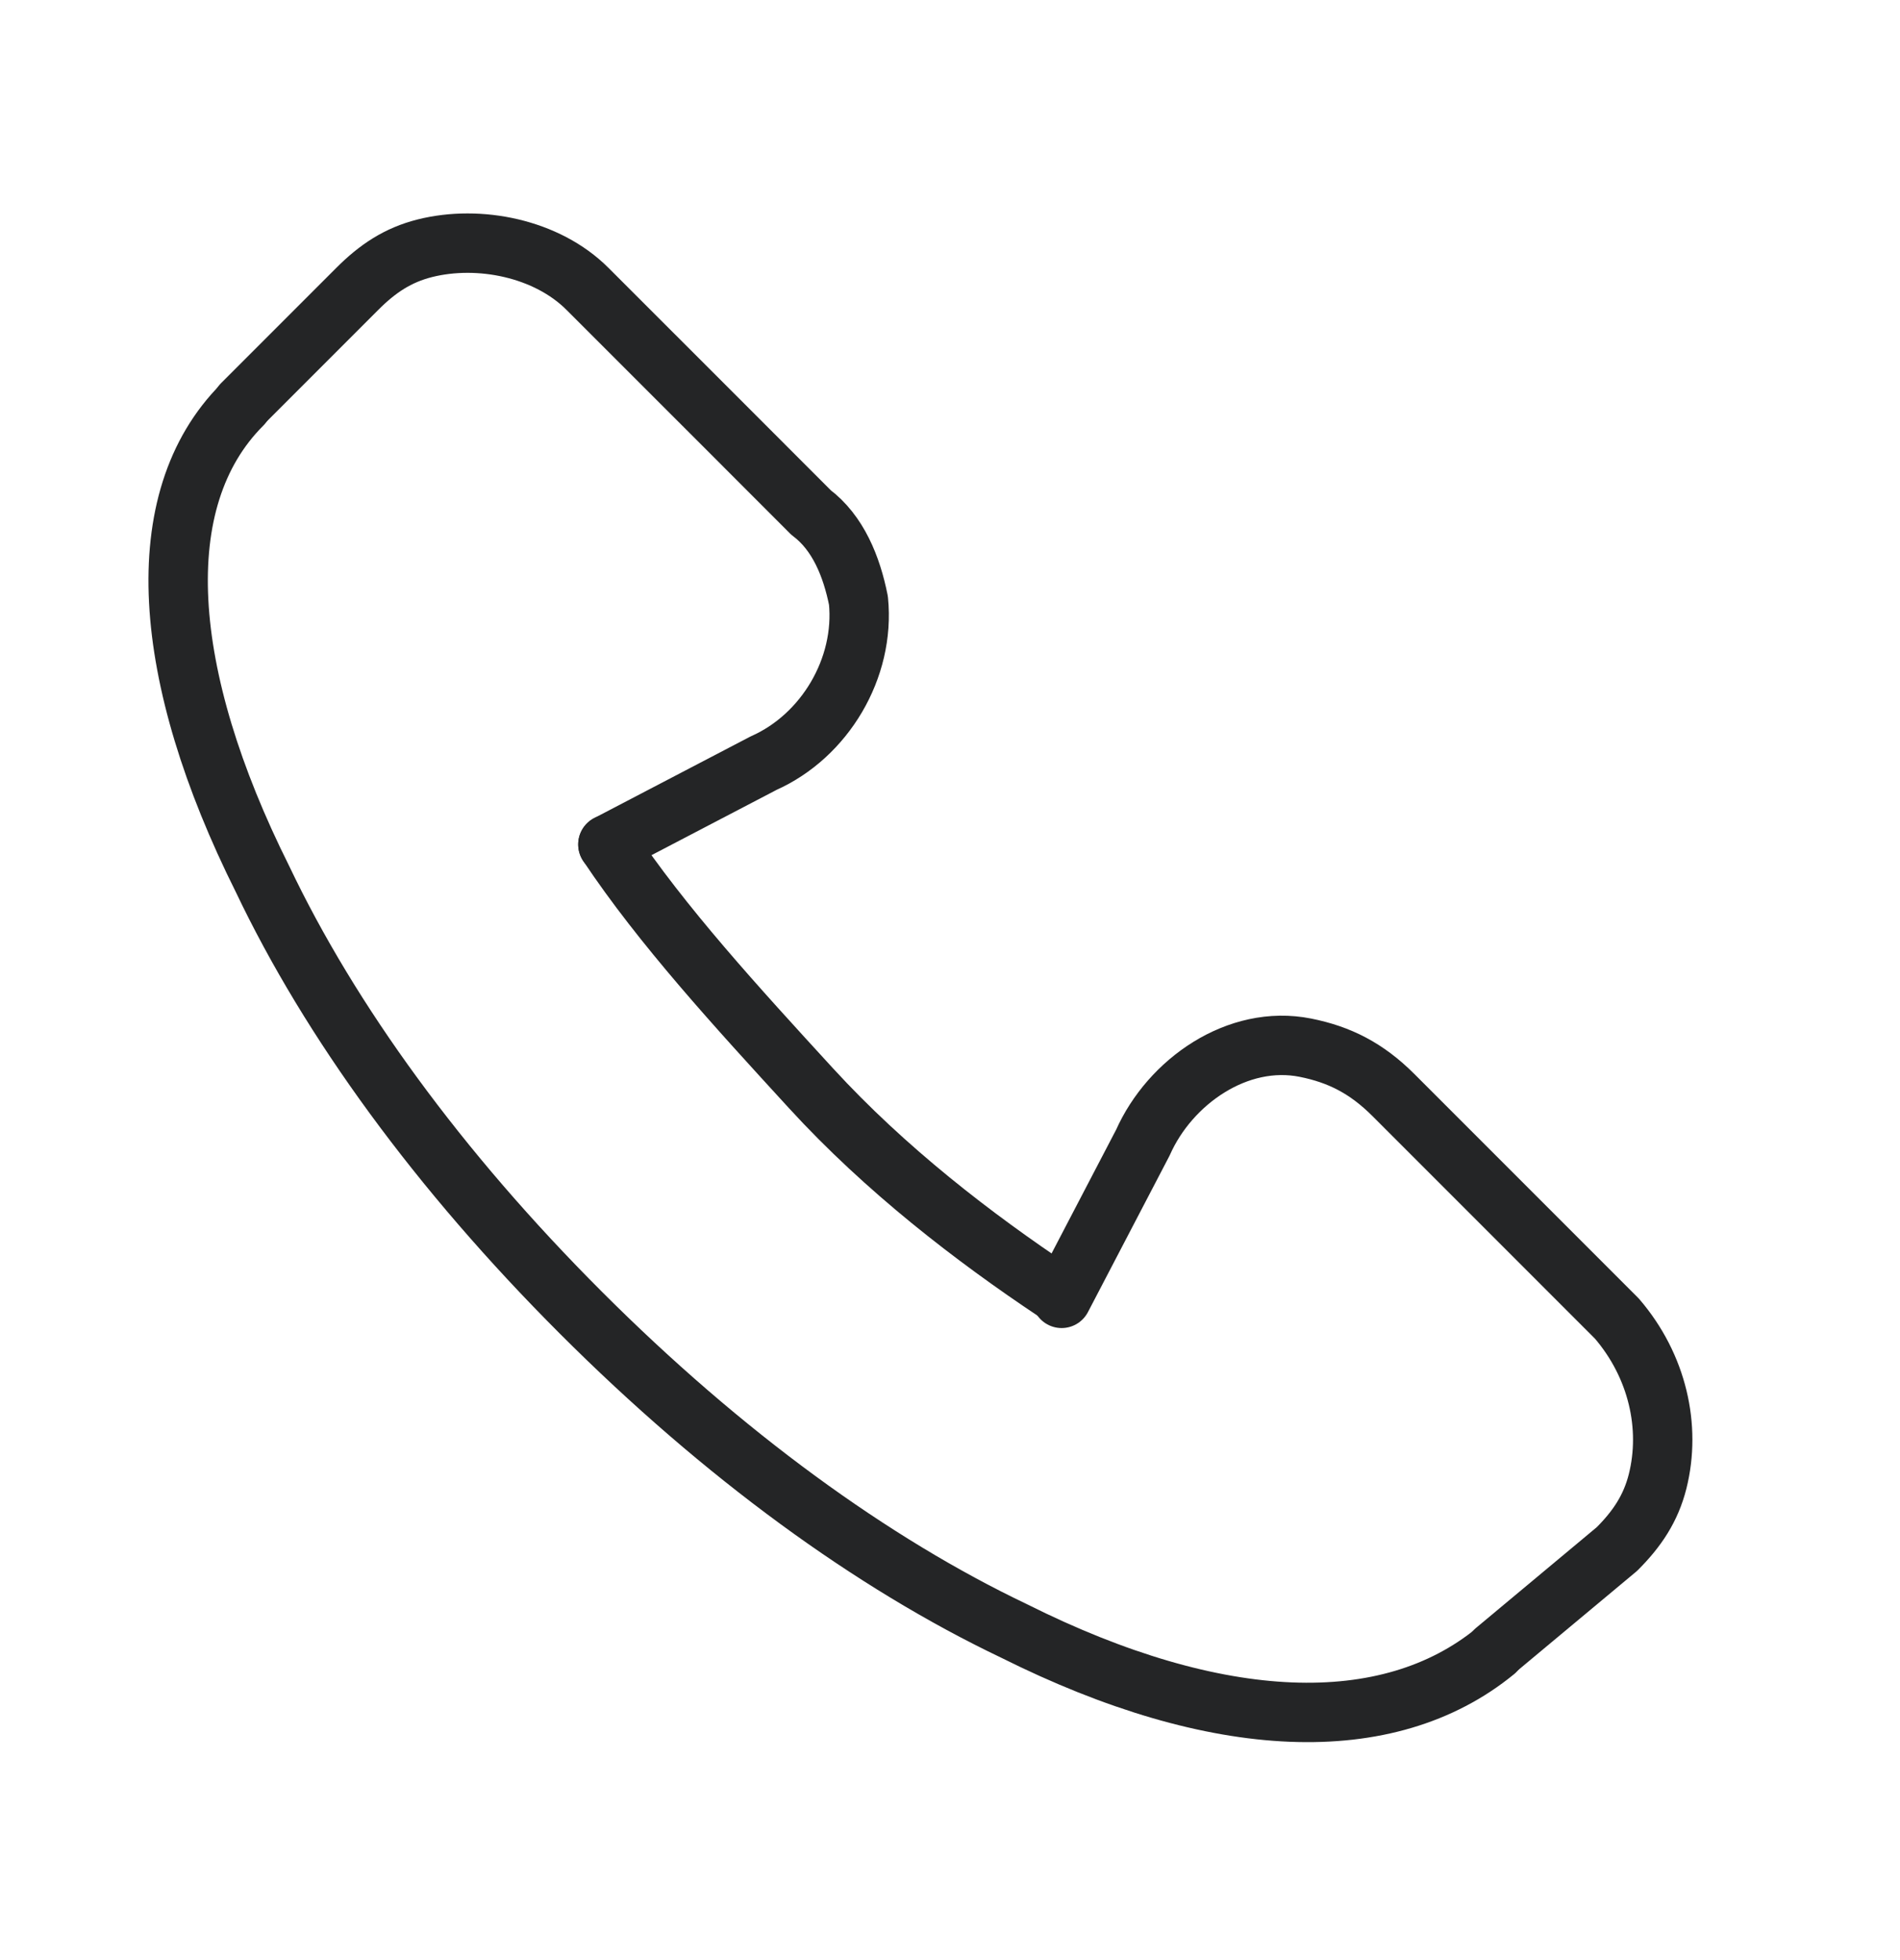 <svg width="32" height="33" viewBox="0 0 32 33" fill="none" xmlns="http://www.w3.org/2000/svg">
<path d="M4.079 6.814C2.482 8.411 2.71 11.377 4.421 14.799C5.561 17.194 7.386 19.704 9.782 22.099C12.177 24.494 14.687 26.319 17.082 27.46C20.504 29.171 23.378 29.274 25.18 27.802" stroke="#242526" stroke-linecap="round" stroke-linejoin="round"/>
<path d="M10.238 14.217L12.861 12.848C13.888 12.392 14.572 11.251 14.458 10.111C14.344 9.54 14.116 8.97 13.659 8.628L12.177 7.145L9.895 4.864C9.211 4.179 8.07 3.951 7.158 4.179C6.702 4.293 6.359 4.521 6.017 4.864L4.078 6.803" stroke="#242526" stroke-linecap="round" stroke-linejoin="round"/>
<path d="M25.18 27.791L27.233 26.079C27.575 25.737 27.803 25.395 27.918 24.939C28.146 24.026 27.918 23 27.233 22.201L24.952 19.92L23.469 18.437C23.013 17.981 22.556 17.753 21.986 17.639C20.846 17.411 19.705 18.209 19.249 19.236L17.88 21.859" stroke="#242526" stroke-linecap="round" stroke-linejoin="round"/>
<path d="M10.238 14.217C11.151 15.586 12.405 16.954 13.66 18.323C14.915 19.692 16.398 20.832 17.767 21.745" stroke="#242526" stroke-linecap="round" stroke-linejoin="round"/>
</svg>
